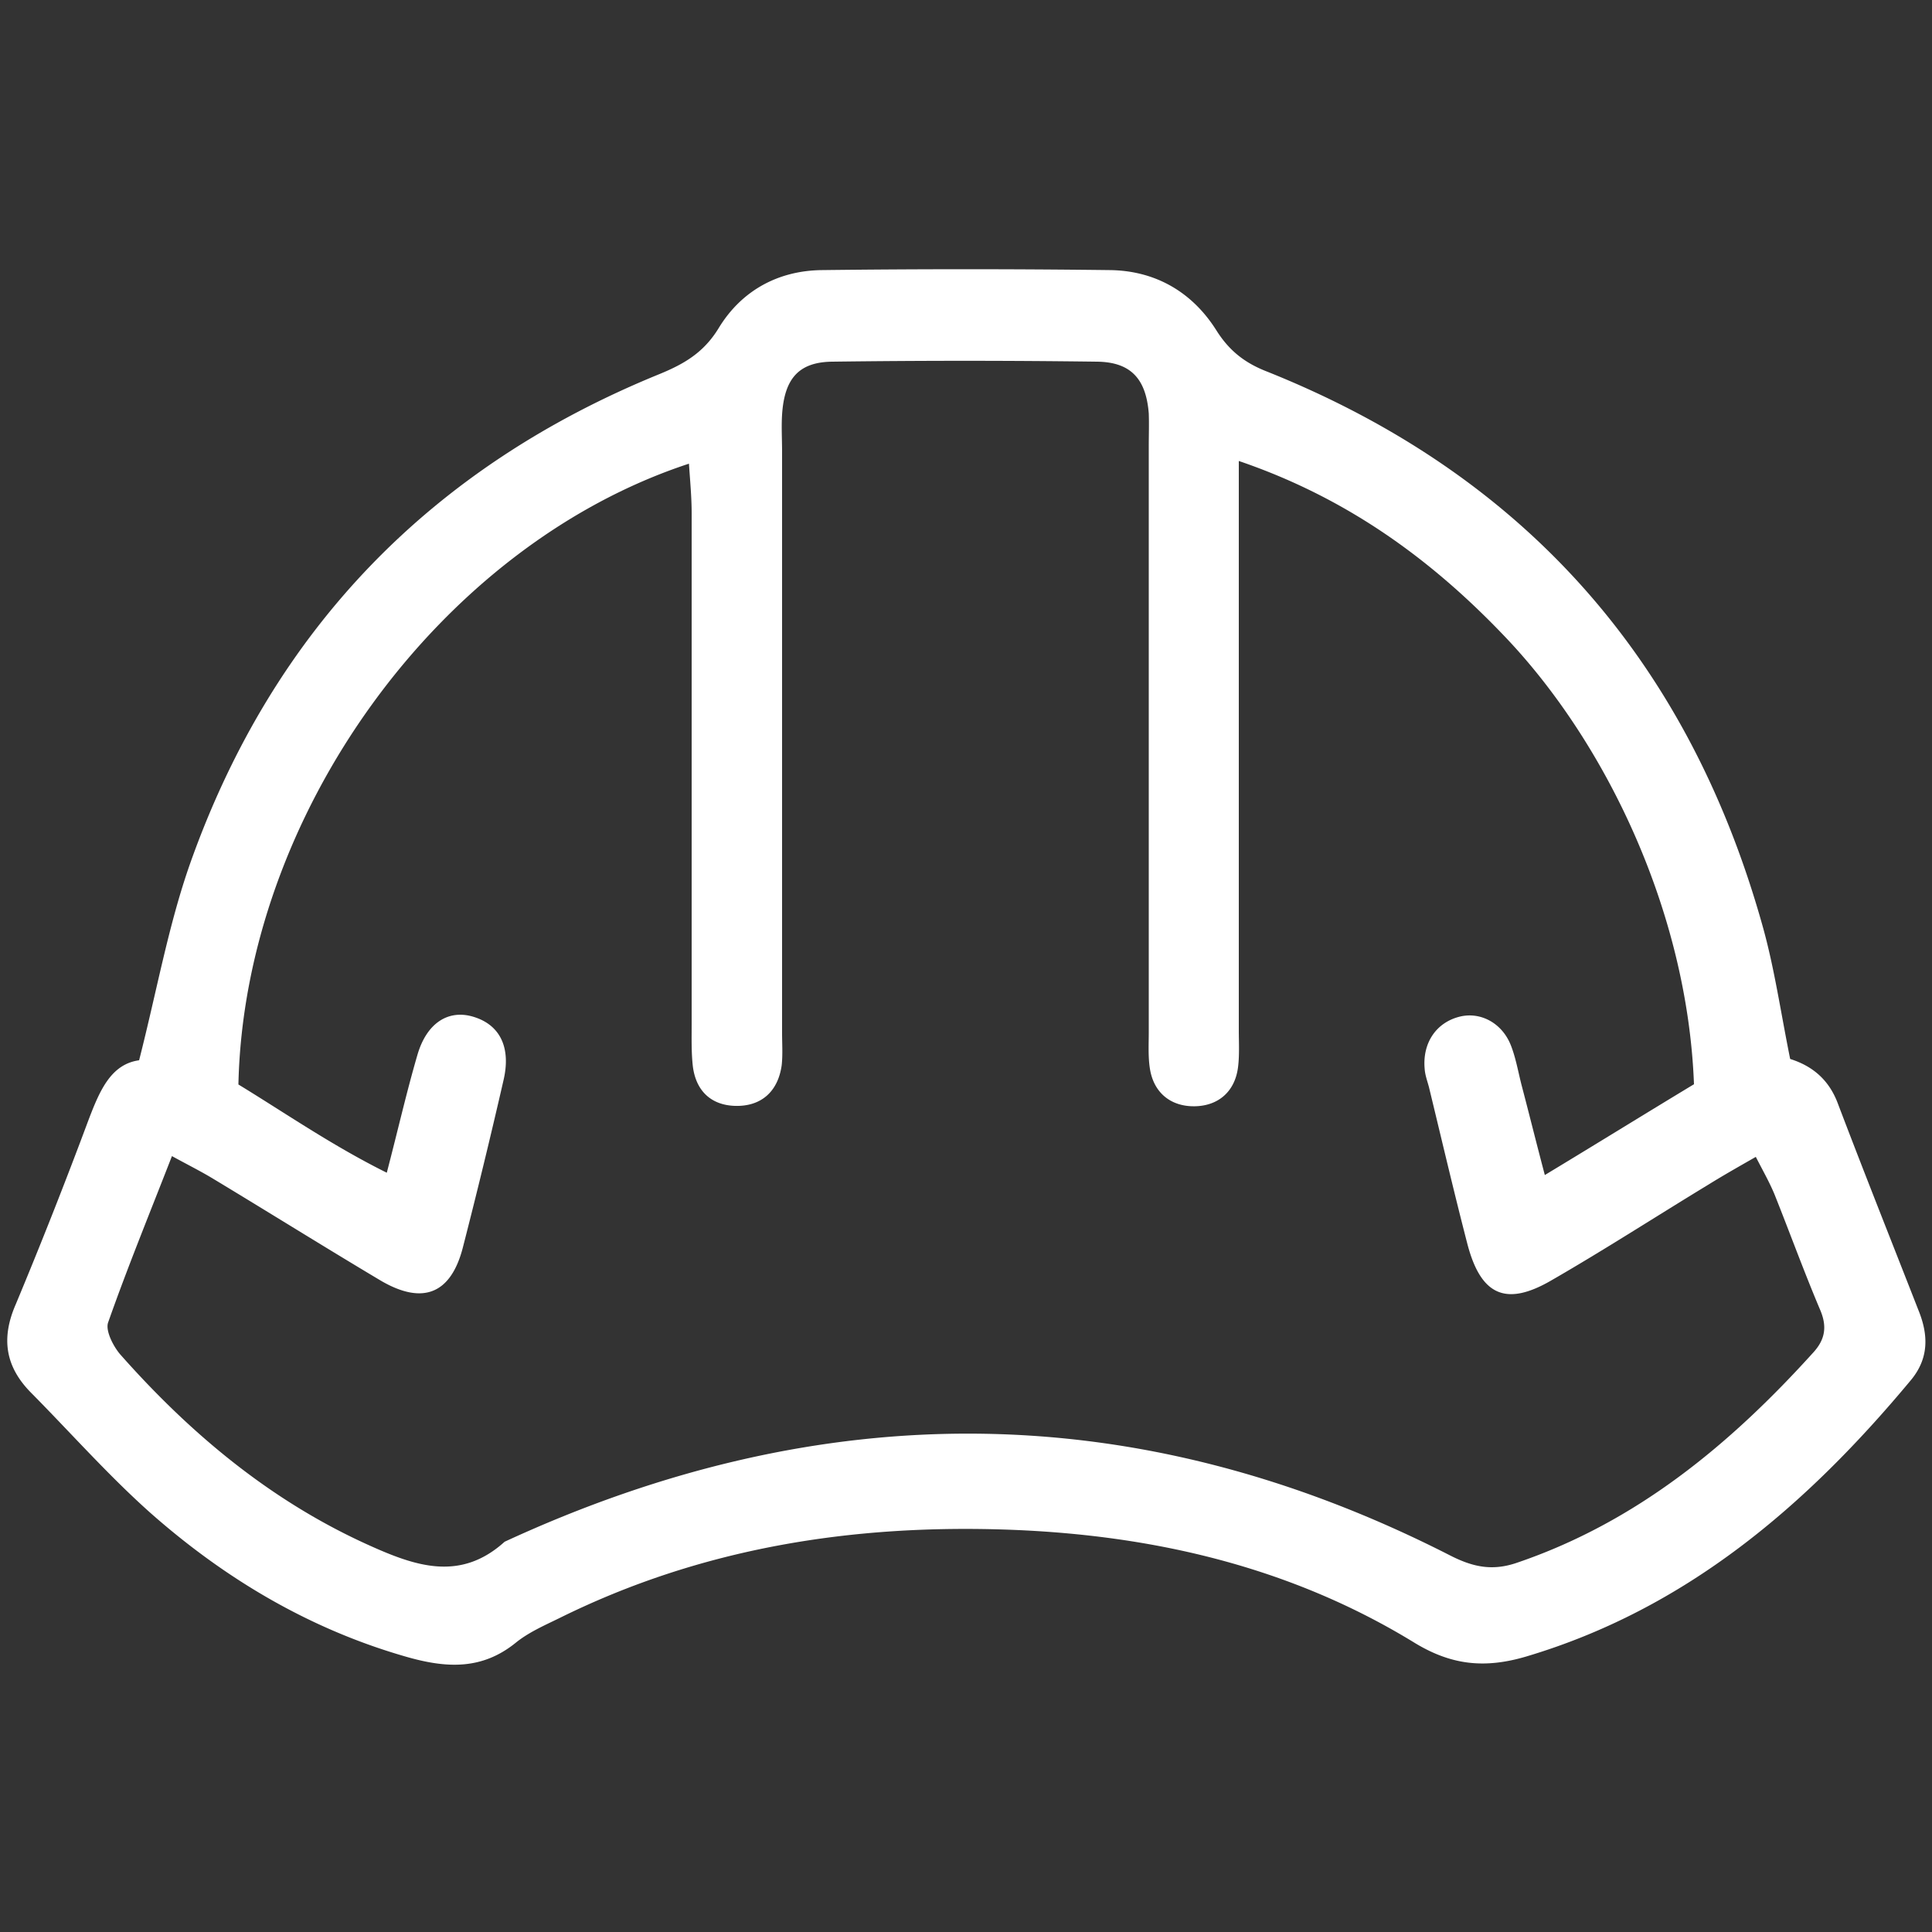 <svg width="40" height="40" fill="none" xmlns="http://www.w3.org/2000/svg"><rect width="100%" height="100%" fill="#333333" stroke="none"/><path d="M4.928 22.448c.984.6 1.952 1.272 3.08 1.832.232-.888.408-1.664.632-2.432.192-.672.648-.96 1.176-.792.536.168.768.632.608 1.312a135.607 135.607 0 01-.84 3.456c-.248.968-.832 1.2-1.704.688-1.168-.696-2.32-1.416-3.488-2.12-.24-.144-.48-.264-.832-.456-.464 1.192-.92 2.304-1.32 3.44-.064.168.104.496.248.664 1.464 1.656 3.136 3.048 5.168 3.96.96.432 1.88.744 2.792-.08 6.56-3.032 13.08-3.024 19.552.272.48.248.888.344 1.416.16 2.464-.84 4.4-2.44 6.128-4.352.24-.264.288-.528.144-.872-.336-.792-.632-1.608-.952-2.408-.104-.248-.24-.488-.384-.768-.392.224-.688.392-.984.576-1.08.656-2.144 1.344-3.24 1.976-.944.552-1.464.32-1.744-.736-.28-1.08-.536-2.176-.8-3.264-.032-.12-.08-.248-.088-.376-.048-.536.24-.96.728-1.08.424-.104.872.128 1.056.592.104.264.152.552.224.832.152.576.296 1.16.48 1.856 1.112-.672 2.12-1.296 3.088-1.88-.136-3.592-1.84-7.088-3.904-9.256-1.536-1.616-3.288-2.888-5.52-3.648v11.784c0 .256.016.512-.016.768-.064.504-.408.8-.896.808-.488.008-.848-.272-.928-.776-.04-.248-.024-.512-.024-.768V9.232c0-.224.008-.448 0-.672-.056-.712-.368-1.064-1.072-1.072a208.553 208.553 0 00-5.48 0c-.704.008-.992.36-1.04 1.096-.016.256 0 .512 0 .768v12.032c0 .224.016.448-.008.672-.08.56-.44.856-.968.84-.488-.016-.808-.304-.872-.824-.032-.288-.024-.576-.024-.864V10.624c0-.328-.032-.664-.056-1.024-5.184 1.704-9.208 7.304-9.328 12.856m32.112-.536c.472.144.816.432 1 .92.544 1.432 1.112 2.856 1.672 4.288.208.512.216.992-.152 1.44-2.168 2.608-4.664 4.744-7.968 5.728-.84.248-1.536.192-2.32-.288-2.56-1.568-5.4-2.224-8.36-2.336-3.256-.12-6.392.368-9.344 1.832-.312.152-.64.296-.904.512-.696.56-1.424.52-2.224.296-2.008-.568-3.768-1.608-5.328-2.984-.872-.776-1.656-1.664-2.48-2.496C.112 28.296.016 27.712.328 27a105.826 105.826 0 001.512-3.832c.224-.584.456-1.136 1.04-1.216.368-1.44.608-2.808 1.064-4.096C5.672 13 8.96 9.656 13.656 7.744c.504-.208.912-.44 1.224-.952.472-.776 1.232-1.192 2.144-1.2 1.984-.024 3.96-.024 5.944 0 .944.008 1.712.448 2.216 1.248.272.432.6.68 1.056.856 5.272 2.112 8.704 5.928 10.256 11.488.24.856.368 1.752.568 2.744" fill="#fff"/></svg>